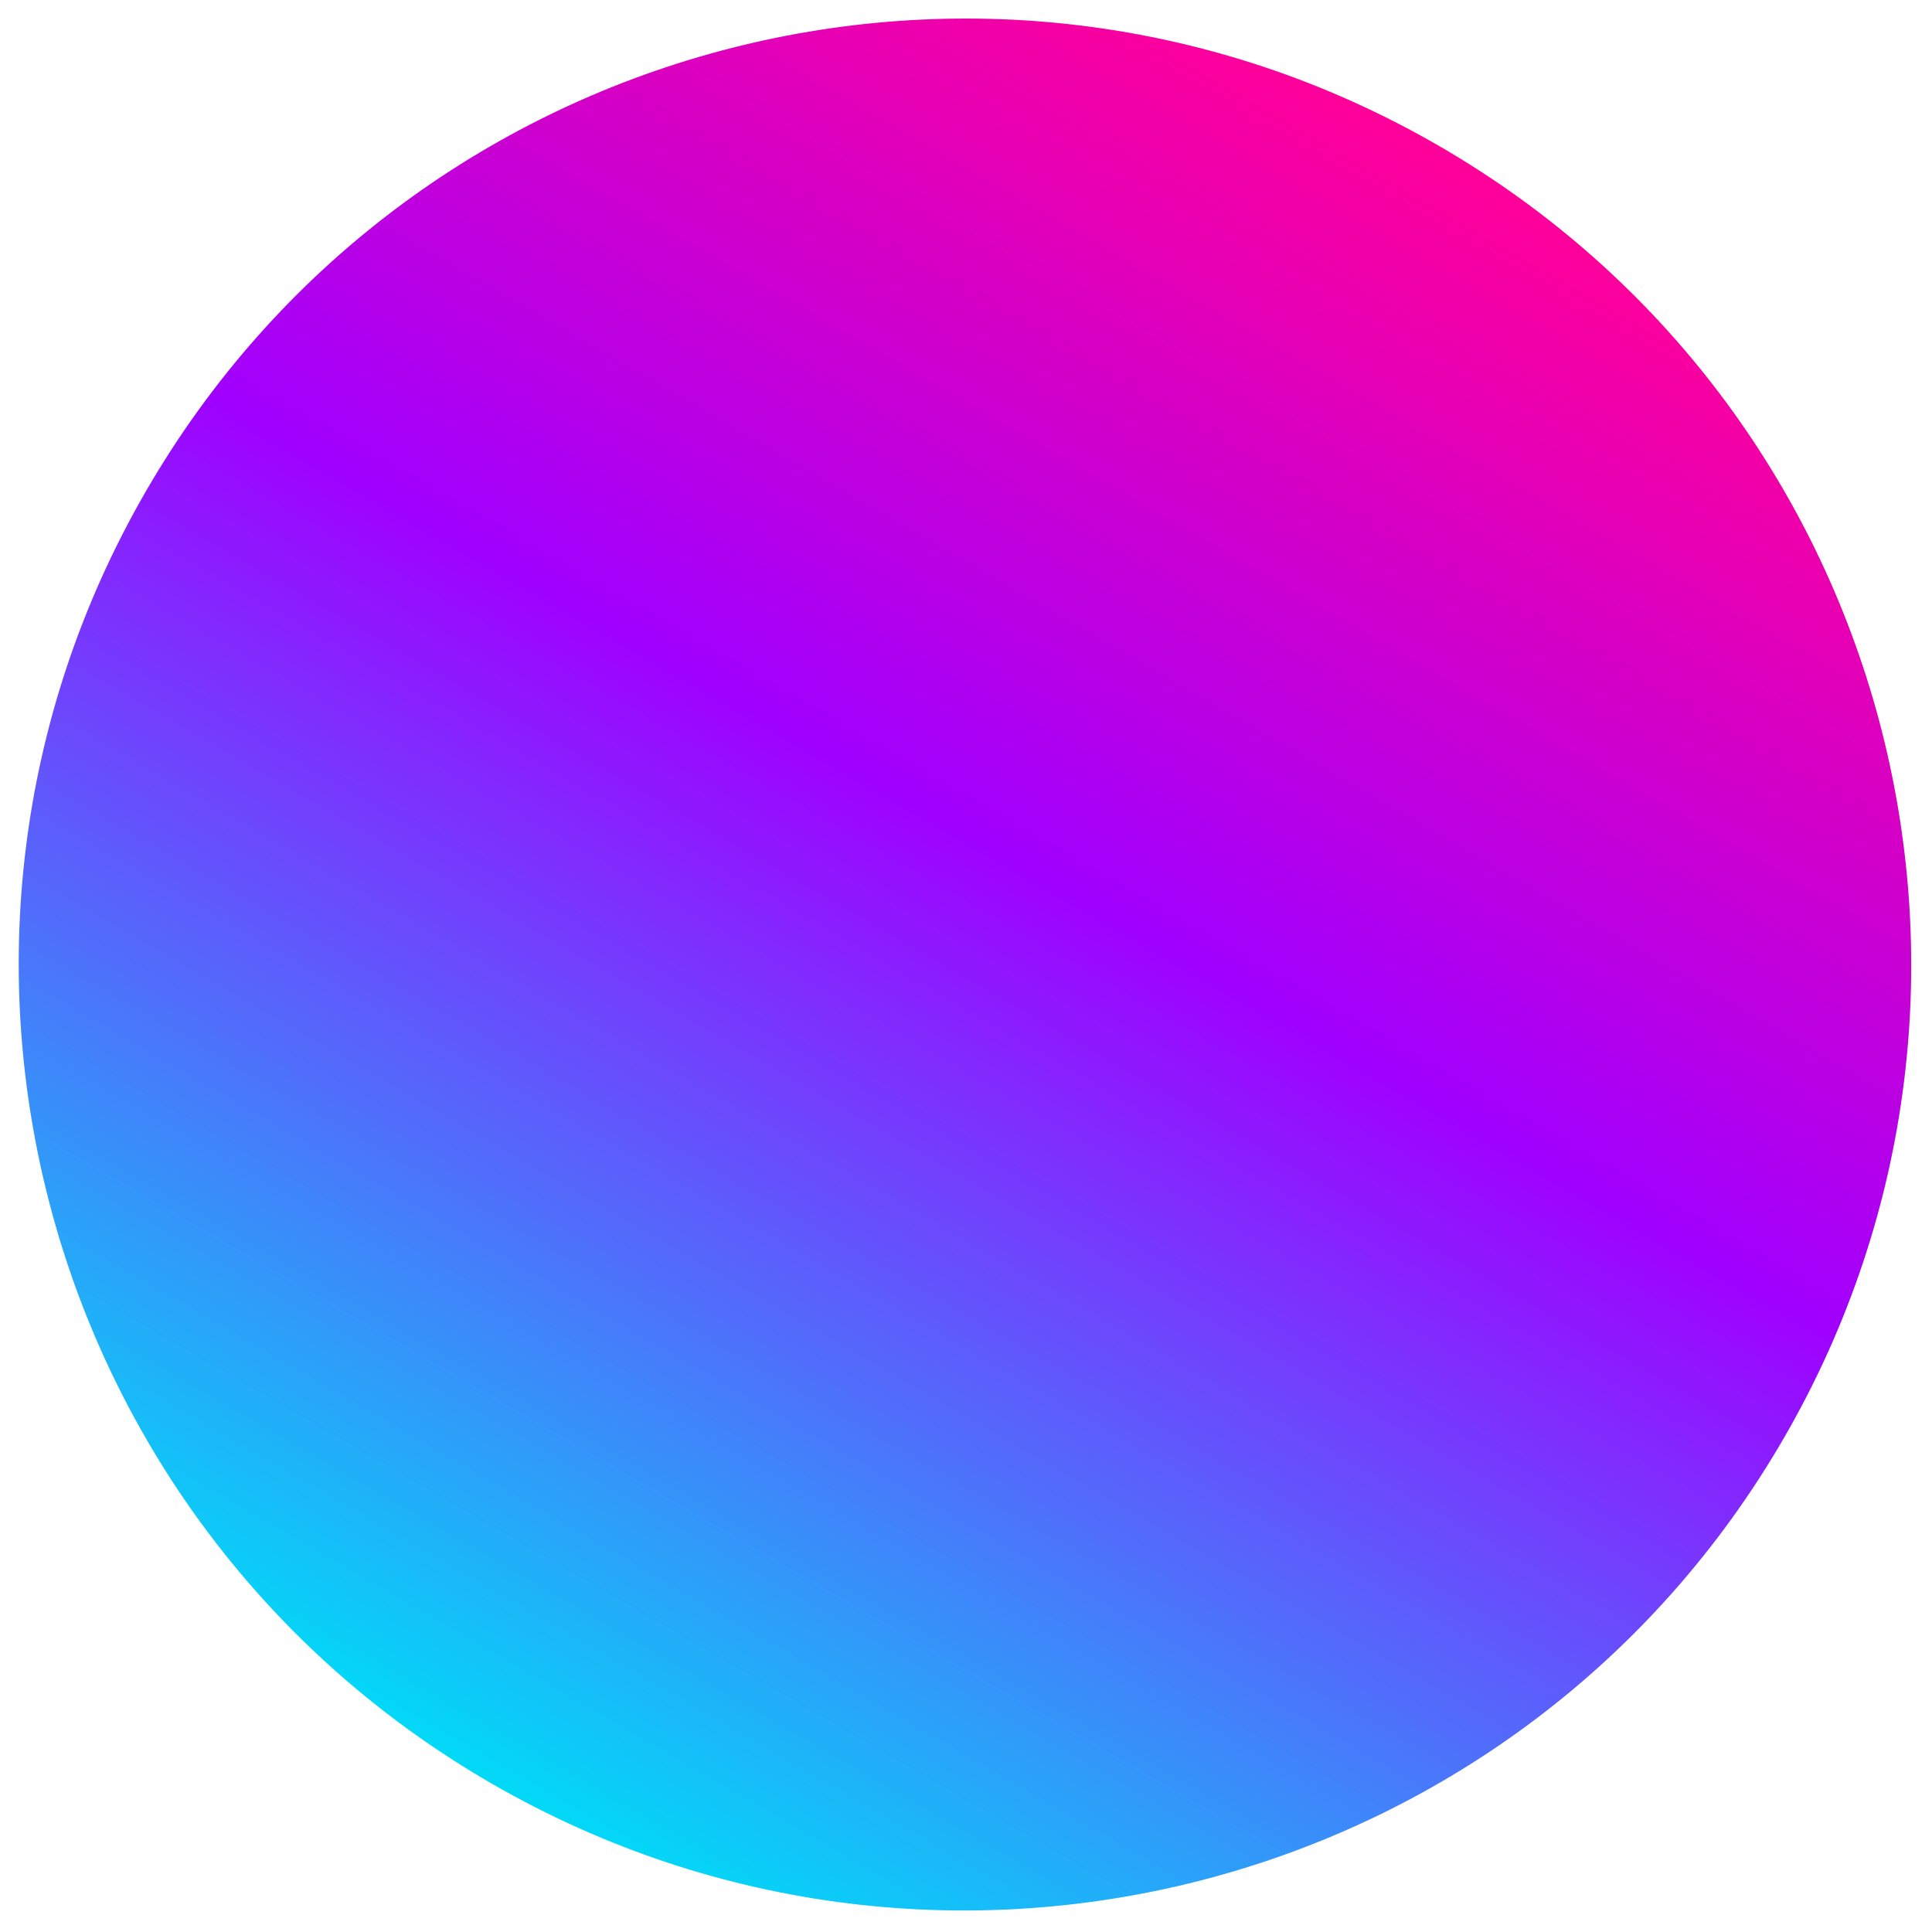 <?xml version="1.0" encoding="UTF-8"?> <svg xmlns="http://www.w3.org/2000/svg" width="59" height="59" viewBox="0 0 59 59" fill="none"> <path d="M43.917 4.44C30.099 -3.535 12.428 1.2 4.448 15.015C-3.531 28.831 1.202 46.495 15.02 54.47C28.839 62.445 46.509 57.71 54.489 43.895C62.468 30.079 57.735 12.415 43.917 4.44Z" fill="url(#paint0_linear_203_1639)"></path> <defs> <linearGradient id="paint0_linear_203_1639" x1="15.02" y1="54.47" x2="43.9" y2="4.43" gradientUnits="userSpaceOnUse"> <stop stop-color="#02D9F7"></stop> <stop offset="0.562" stop-color="#A000FF"></stop> <stop offset="1" stop-color="#FF0099"></stop> </linearGradient> </defs> </svg> 